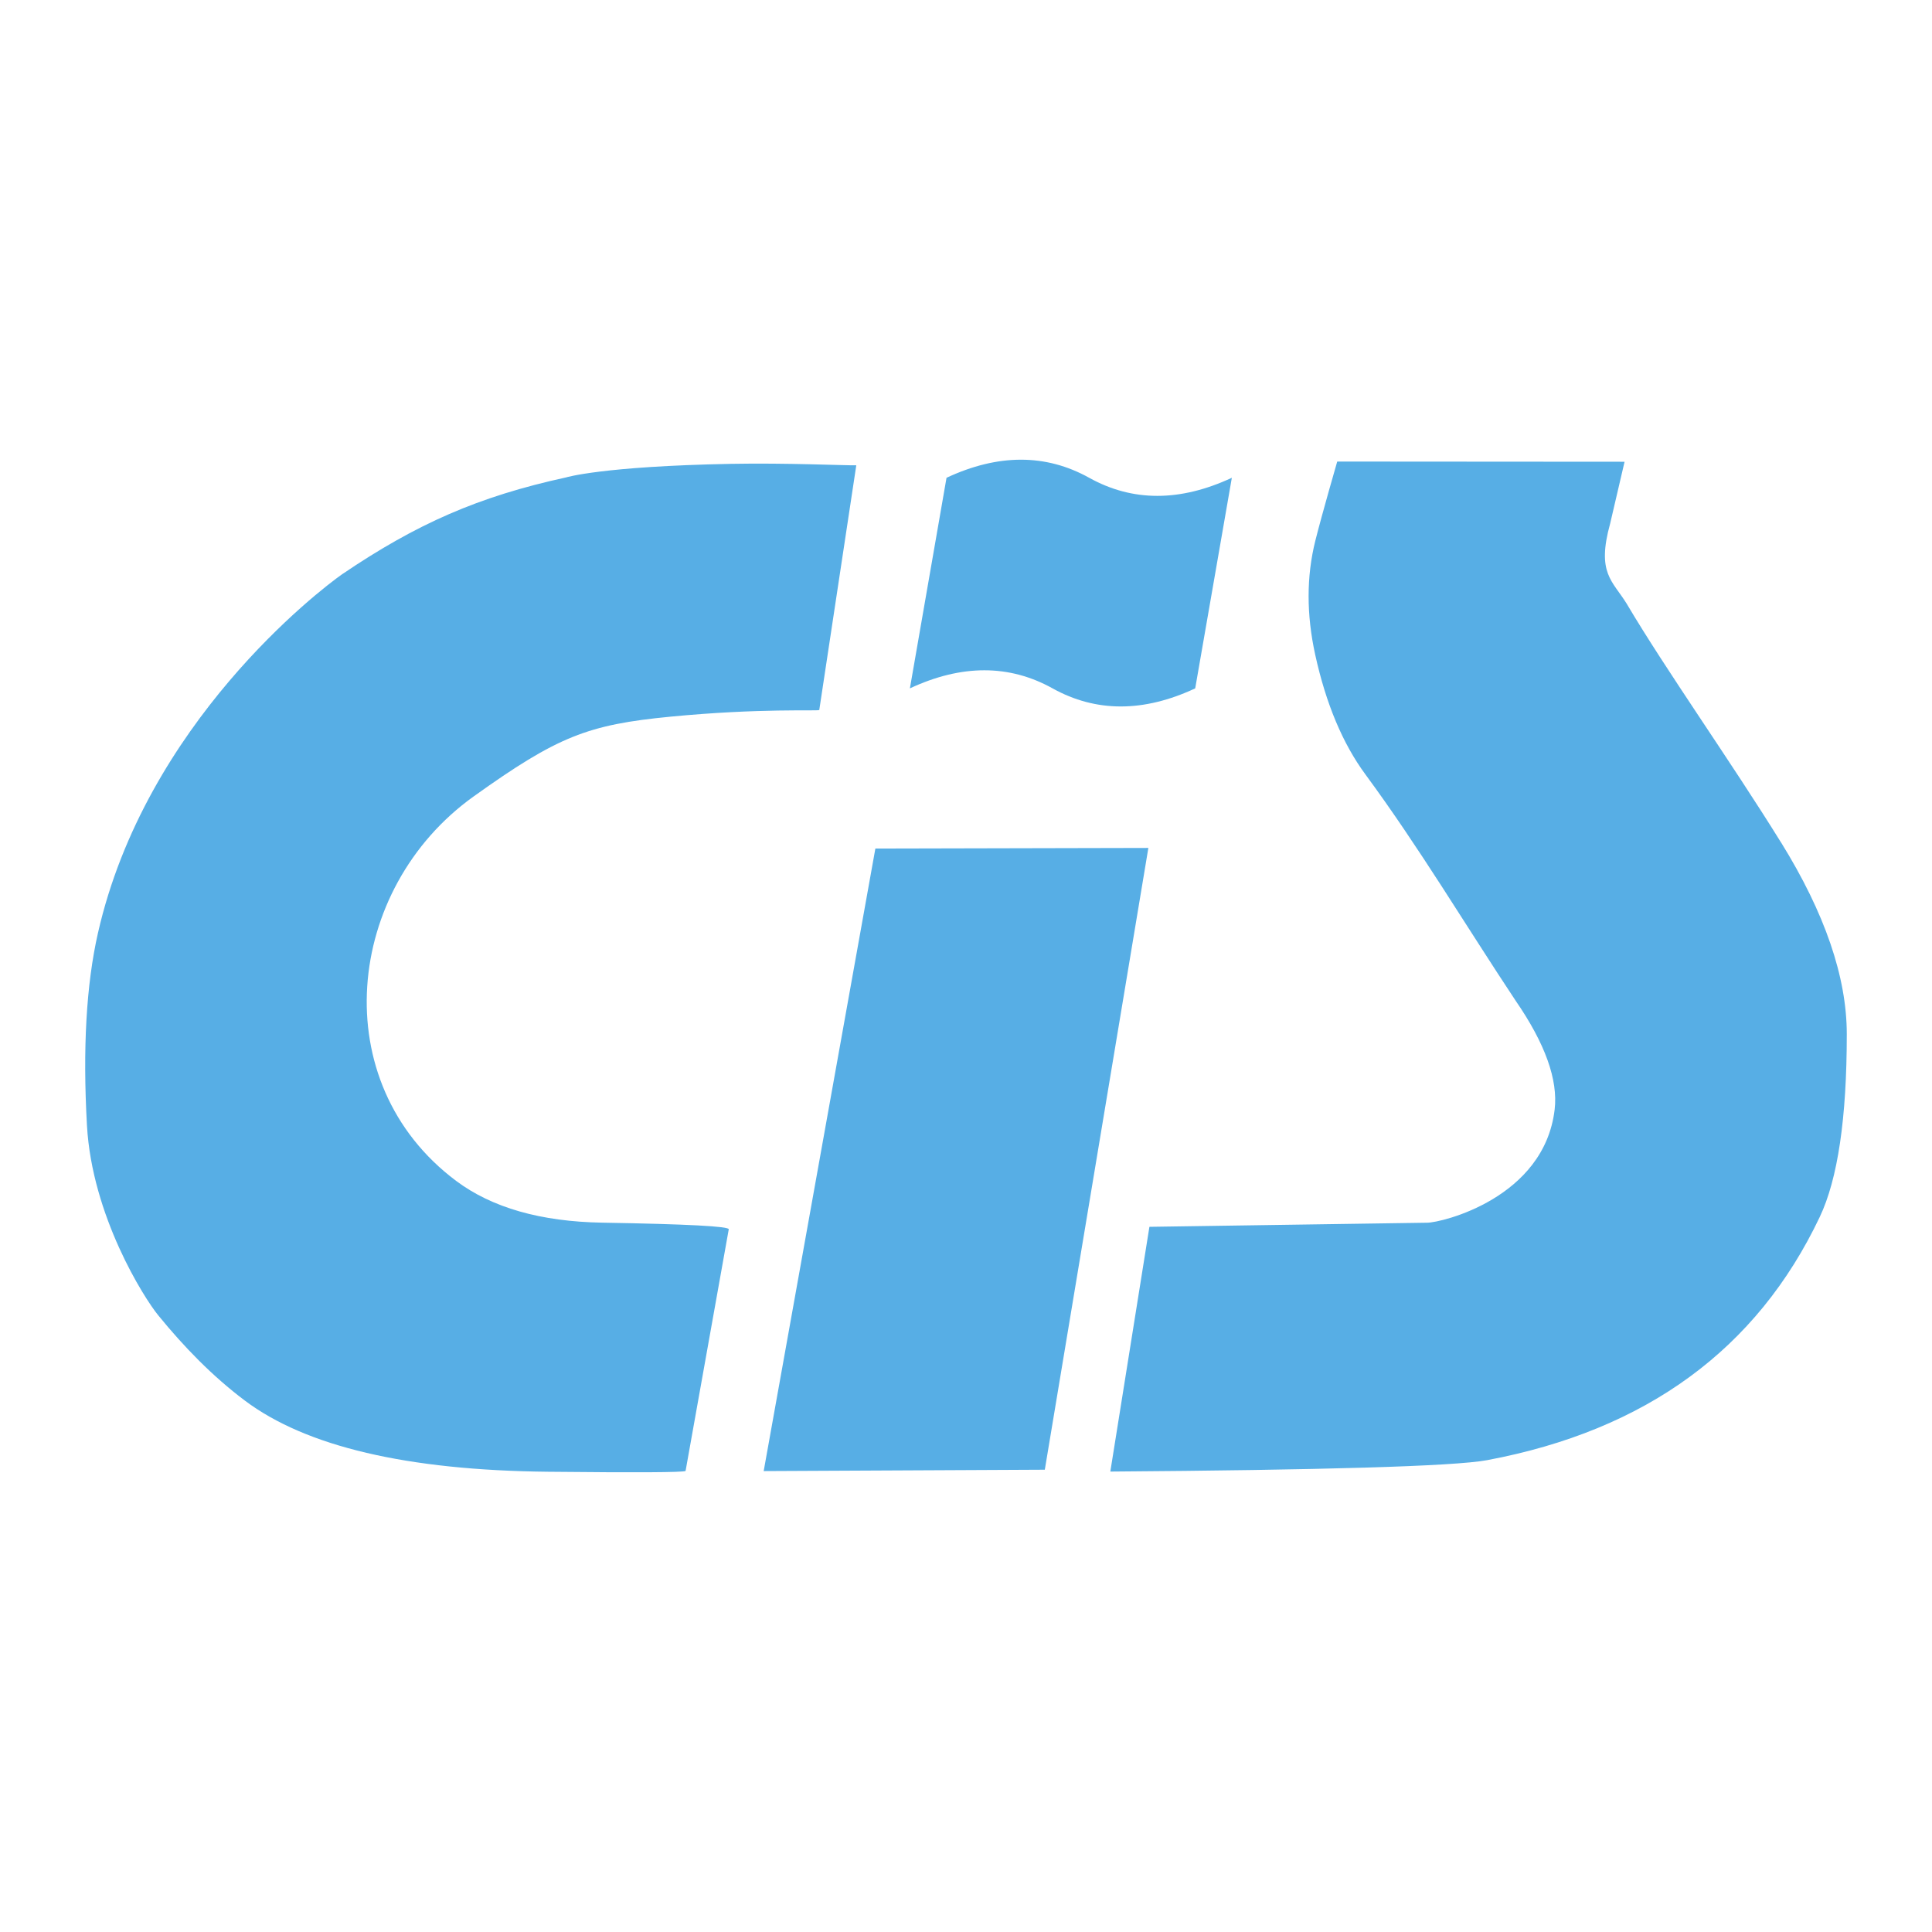 <svg xmlns="http://www.w3.org/2000/svg" width="100" height="100" fill="none"><path fill="#57AEE5" fill-rule="evenodd" d="M35.485 76.138 37.72 63.63q.061-.233-6.543-.345-4.788-.082-7.568-2.163c-6.806-5.095-5.767-15.126.909-19.9 4.346-3.109 5.908-3.715 10.19-4.128 4.654-.448 7.573-.28 7.697-.343l1.916-12.667c-.574.012-3.628-.13-6.495-.075-6.671.127-8.528.702-8.528.702-4.535.99-7.73 2.396-11.595 5.015-1.181.83-10.168 7.705-12.634 18.571q-.904 3.984-.568 9.957c.263 4.68 2.946 8.917 3.689 9.827 1.329 1.63 2.8 3.148 4.485 4.414q4.752 3.567 15.672 3.682 6.927.072 7.137-.04m56.702-32.53c-2.599-4.196-5.979-8.956-7.991-12.362-.735-1.192-1.566-1.575-.853-4.151l.745-3.194-14.873-.01s-.79 2.727-1.135 4.104q-.69 2.767-.004 5.895.834 3.801 2.6 6.197c2.779 3.772 5.18 7.803 7.77 11.704q2.296 3.33 2.023 5.642c-.543 4.581-5.85 5.855-6.602 5.855l-14.373.213-2.023 12.668c10.805-.08 17.763-.266 19.505-.591Q89.312 73.262 94.19 62.99q1.4-2.947 1.399-9.463 0-4.43-3.4-9.92m-38.11 32.465 5.36-32.183-14.13.032-5.781 32.222zM47.096 35.63c2.675-1.248 5.14-1.248 7.385 0s4.71 1.248 7.383 0l1.896-10.9q-4.022 1.872-7.384 0c-2.245-1.248-4.71-1.248-7.384 0z" clip-rule="evenodd"/></svg>